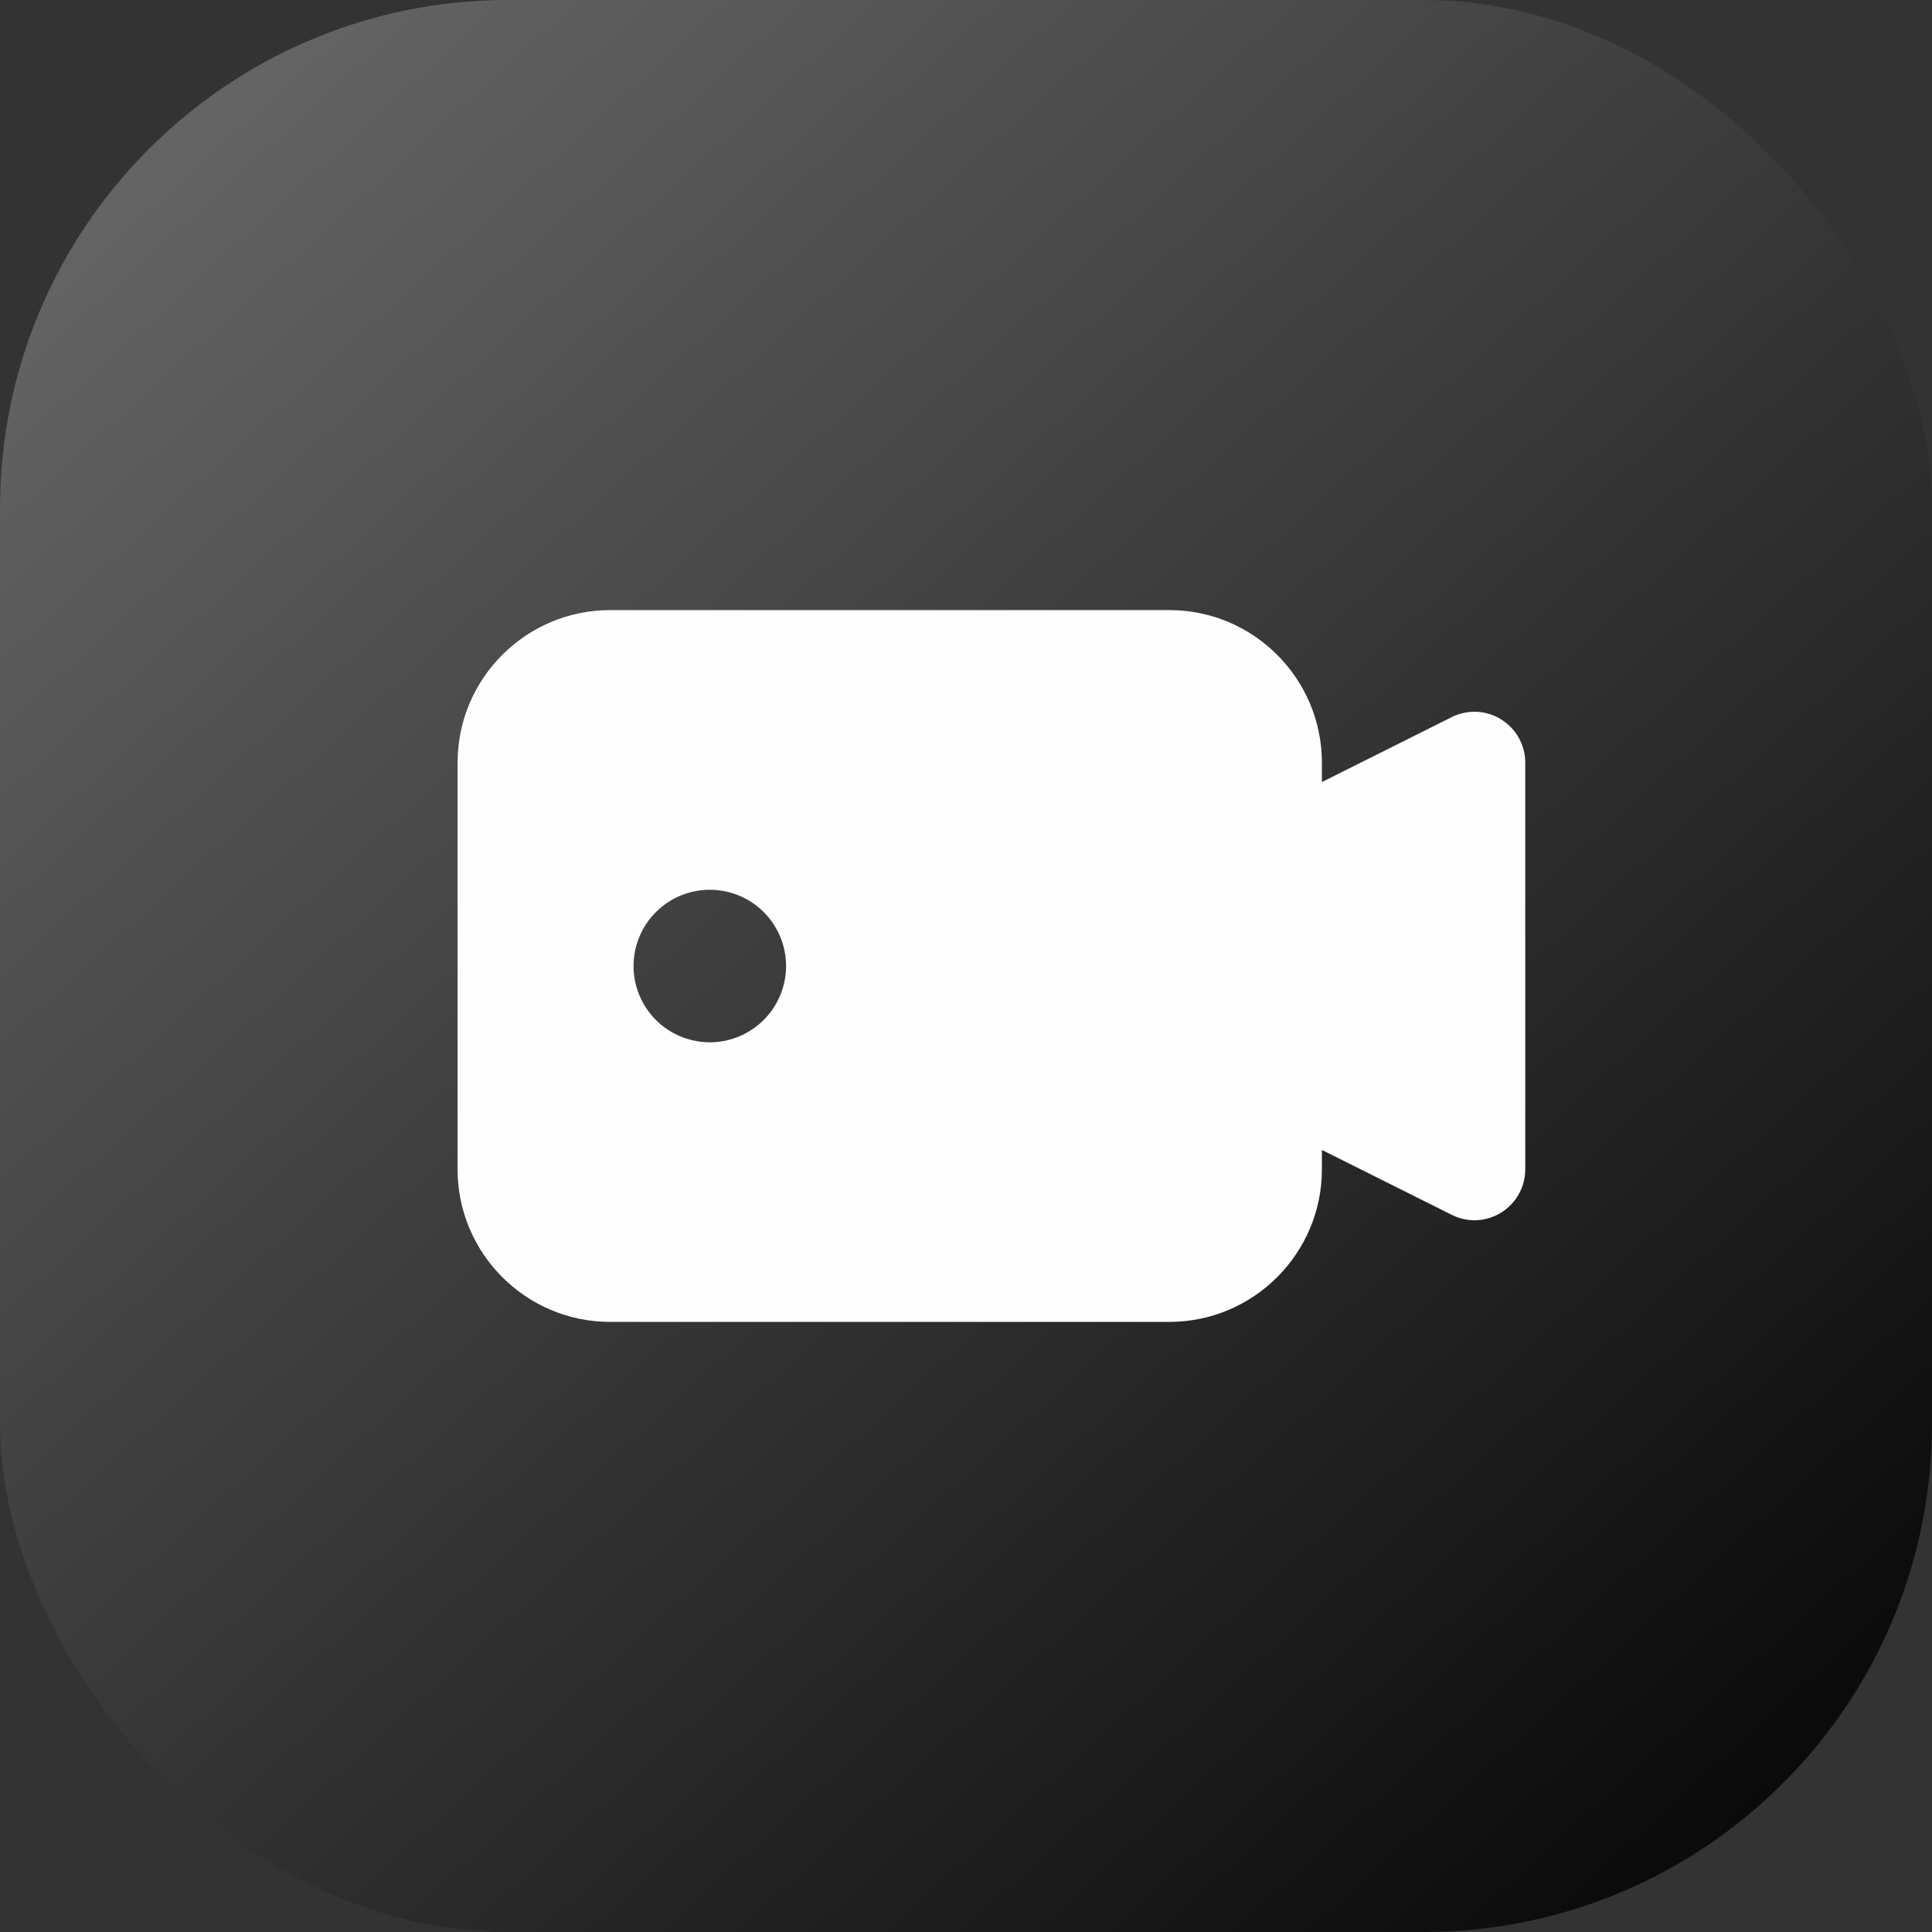 <?xml version="1.0" encoding="UTF-8"?> <svg xmlns="http://www.w3.org/2000/svg" width="38" height="38" viewBox="0 0 38 38" fill="none"><rect x="0" y="0" width="38" height="38" fill="#333333" stroke="none"/><rect width="38" height="38" rx="10" fill="url(#paint0_linear_80_1832)"></rect><path d="M29.525 14.149C29.38 14.059 29.215 14.008 29.045 14C28.875 13.993 28.705 14.029 28.553 14.105L26 15.382V15C26 13.346 24.654 12 23 12H12C10.346 12 9 13.346 9 15V23C9 24.654 10.346 26 12 26H23C24.654 26 26 24.654 26 23V22.618L28.553 23.894C28.705 23.971 28.874 24.007 29.045 24C29.215 23.992 29.38 23.941 29.525 23.851C29.82 23.668 30 23.347 30 23V15C30 14.653 29.82 14.332 29.525 14.149ZM14 20.5C13.8 20.505 13.601 20.47 13.414 20.397C13.228 20.324 13.058 20.215 12.914 20.075C12.771 19.935 12.657 19.768 12.579 19.584C12.501 19.399 12.461 19.201 12.461 19.001C12.461 18.801 12.501 18.602 12.579 18.418C12.656 18.233 12.77 18.066 12.914 17.927C13.057 17.787 13.227 17.677 13.413 17.604C13.6 17.531 13.799 17.496 13.999 17.501C14.39 17.511 14.762 17.673 15.035 17.953C15.308 18.233 15.461 18.609 15.461 19C15.461 19.391 15.308 19.767 15.035 20.047C14.762 20.327 14.391 20.49 14 20.5Z" fill="#FEFEFE"></path><defs><linearGradient id="paint0_linear_80_1832" x1="38" y1="38" x2="3.5" y2="-5.47814e-07" gradientUnits="userSpaceOnUse"><stop stop-color="#020202"></stop><stop offset="1" stop-color="#686868"></stop></linearGradient></defs></svg> 